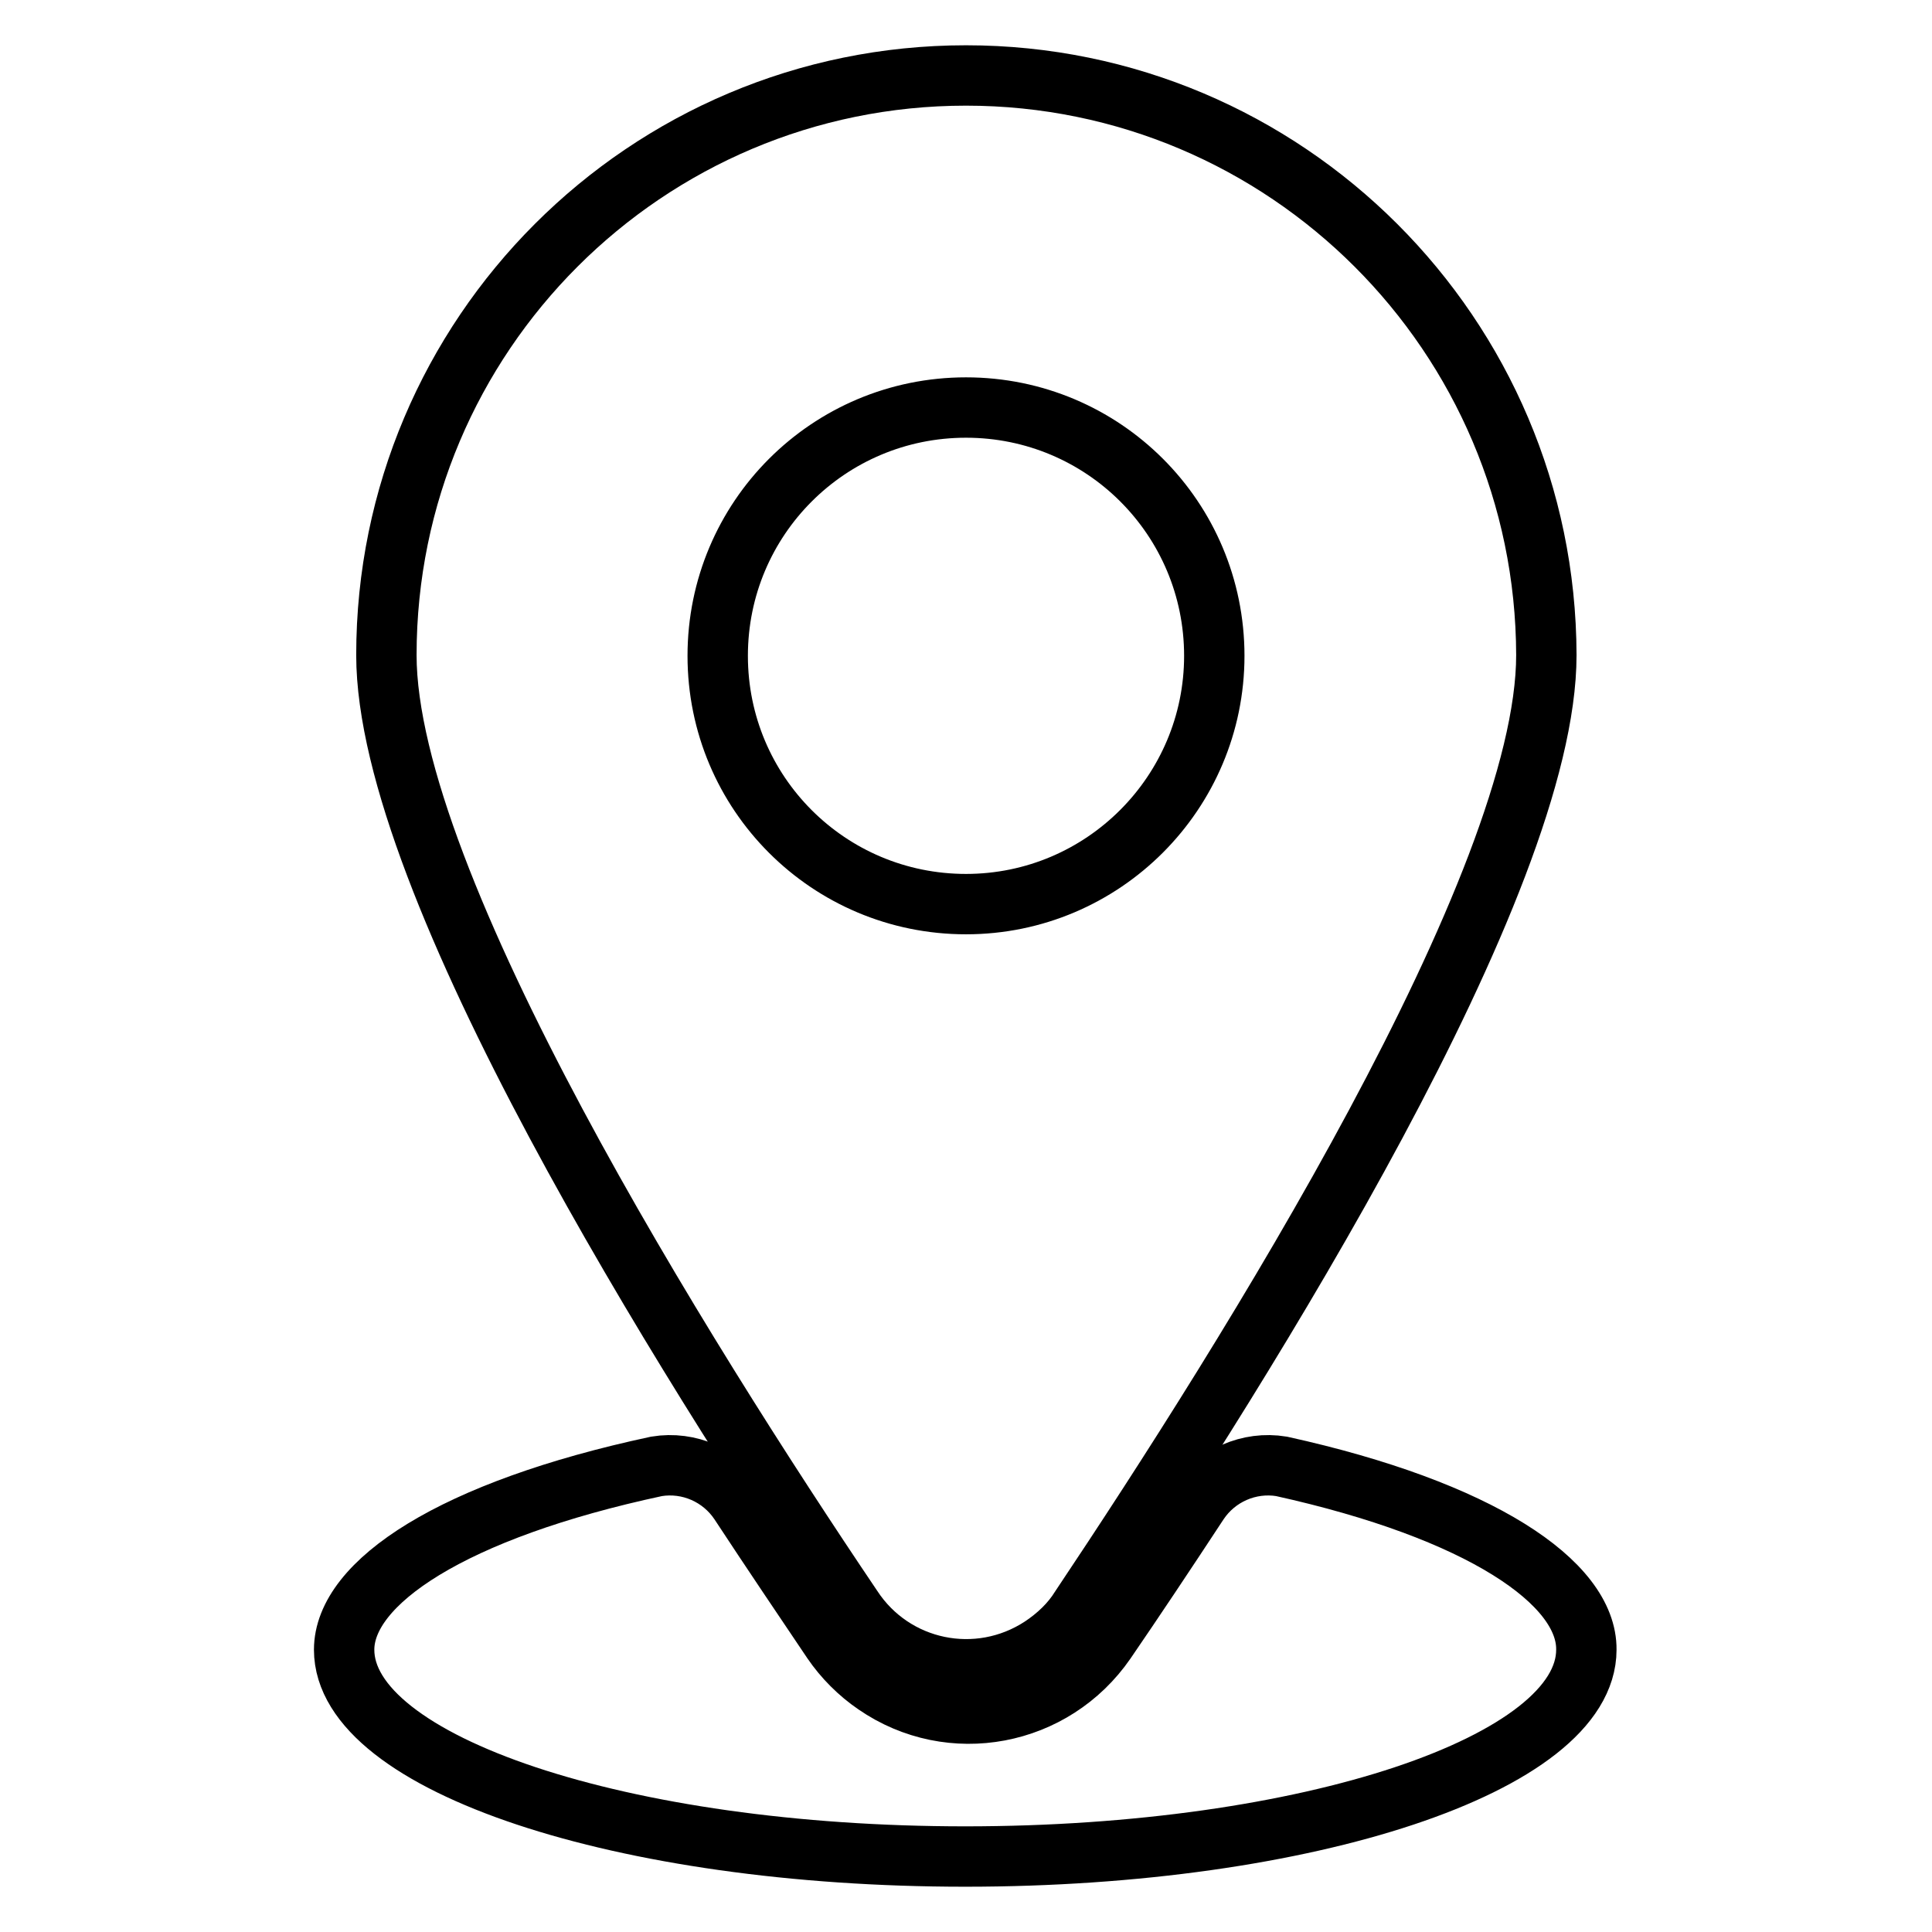 <?xml version="1.0" encoding="utf-8"?>
<!-- Svg Vector Icons : http://www.onlinewebfonts.com/icon -->
<!DOCTYPE svg PUBLIC "-//W3C//DTD SVG 1.1//EN" "http://www.w3.org/Graphics/SVG/1.1/DTD/svg11.dtd">
<svg version="1.1" xmlns="http://www.w3.org/2000/svg" xmlns:xlink="http://www.w3.org/1999/xlink" x="0px" y="0px" viewBox="0 0 256 256" enable-background="new 0 0 256 256" xml:space="preserve">
<g> <path stroke-width="8" fill-opacity="0" stroke="#000000"  d="M169.8,194.3c-4.3-0.7-8.6,1.2-11,4.8c-4.4,6.7-8.6,13-12.3,18.4c-6.9,10-20.5,12.6-30.5,5.7 c-2.2-1.5-4.2-3.5-5.7-5.7c-3.7-5.5-7.9-11.7-12.3-18.4c-2.4-3.6-6.7-5.5-11-4.8c-27.1,5.8-41.4,15.4-41.4,24.3 c0,15.1,36.9,27.4,82.3,27.4c45.4,0,82.3-12.3,82.3-27.4C210.3,209.7,196.1,200.1,169.8,194.3z"/> <path stroke-width="8" fill-opacity="0" stroke="#000000"  d="M128,10c-42.4,0-76.8,34.4-76.8,76.8c0,30.3,39.3,93,61.7,126.2c5.5,8.4,16.7,10.7,25.1,5.2 c2.1-1.4,3.9-3.1,5.2-5.2c22-32.9,61.7-95.9,61.7-126.2C204.8,44.4,170.4,10,128,10L128,10z M128,119.8 c-18.2,0-32.9-14.7-32.9-32.9c0-18.2,14.7-32.9,32.9-32.9c18.2,0,32.9,14.7,32.9,32.9C160.9,105,146.2,119.8,128,119.8z"/></g>
</svg>